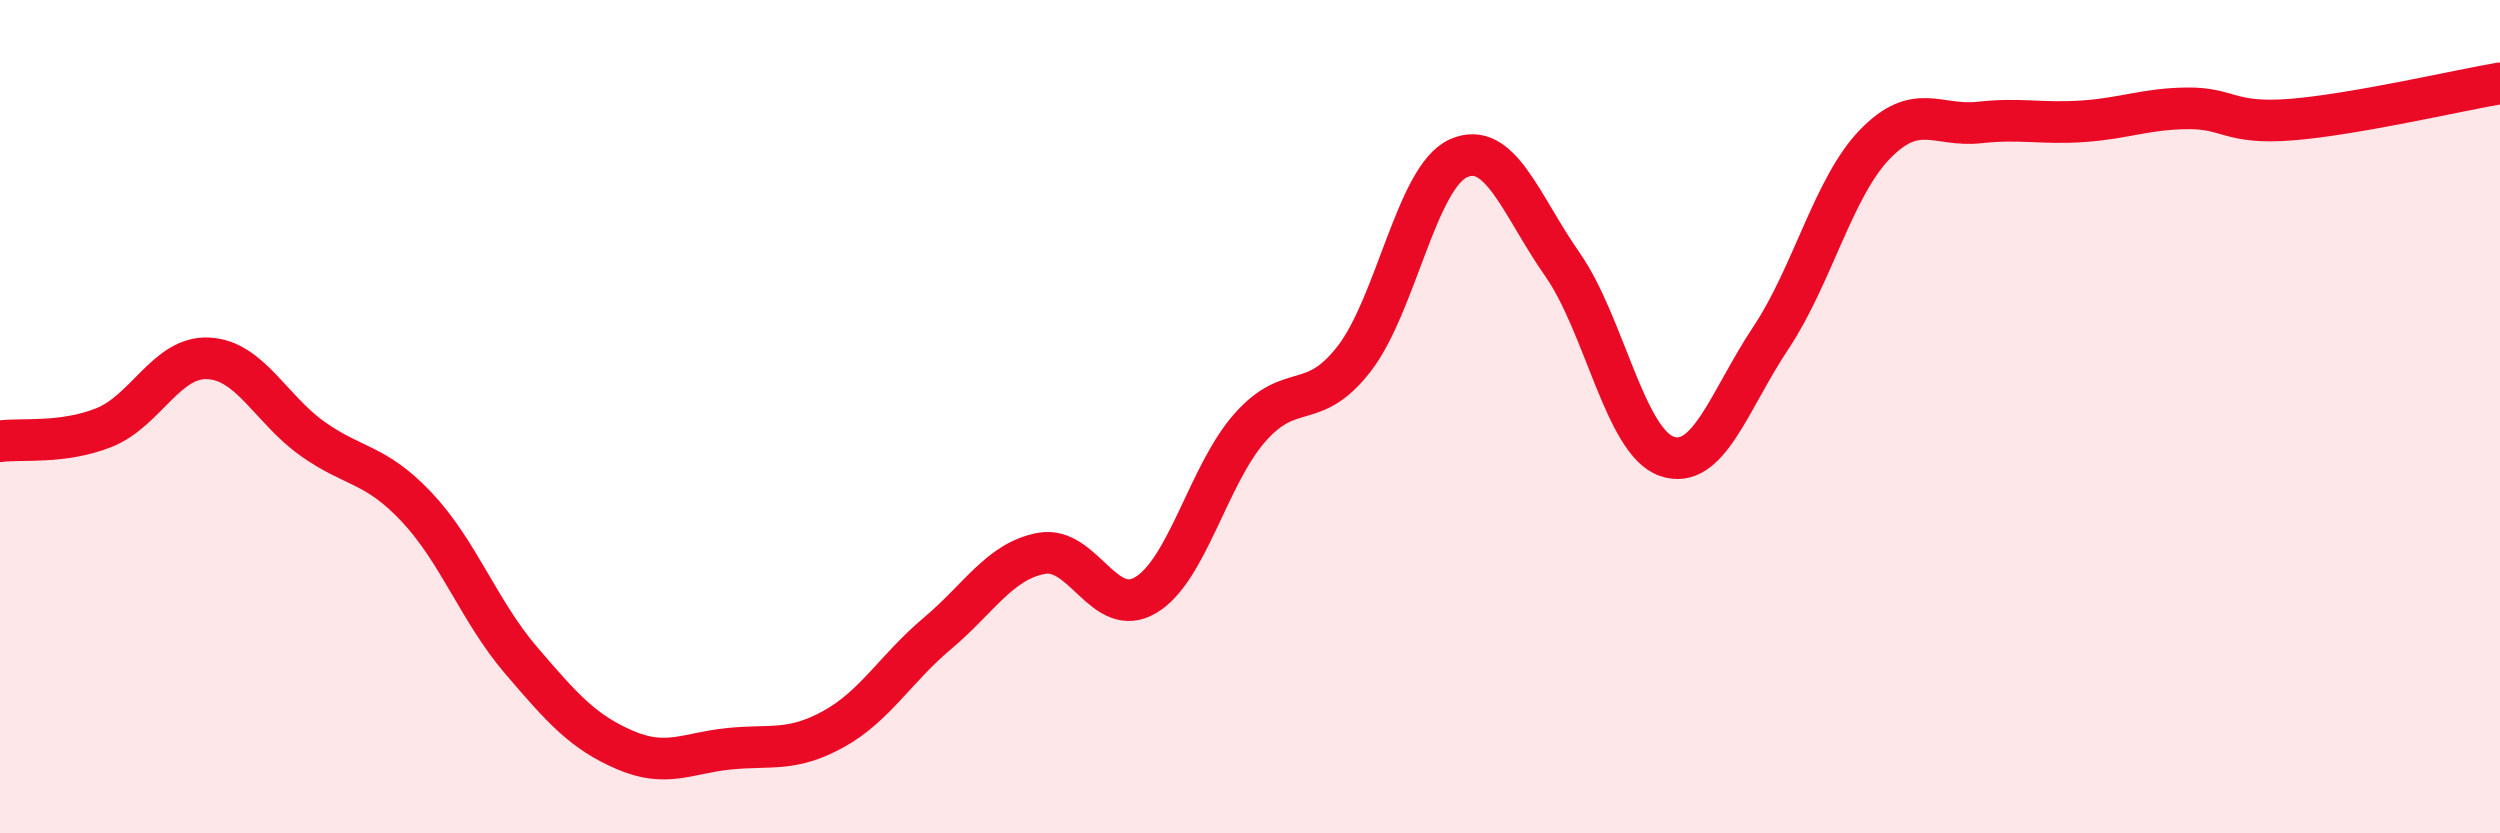 
    <svg width="60" height="20" viewBox="0 0 60 20" xmlns="http://www.w3.org/2000/svg">
      <path
        d="M 0,10.59 C 0.5,10.52 1.5,10.66 2.5,10.26 C 3.5,9.86 4,8.55 5,8.6 C 6,8.65 6.5,9.82 7.5,10.53 C 8.5,11.24 9,11.11 10,12.17 C 11,13.23 11.5,14.67 12.5,15.84 C 13.5,17.01 14,17.57 15,18 C 16,18.43 16.5,18.07 17.5,17.97 C 18.5,17.87 19,18.05 20,17.5 C 21,16.95 21.5,16.04 22.5,15.2 C 23.5,14.36 24,13.46 25,13.28 C 26,13.1 26.5,14.88 27.5,14.28 C 28.5,13.68 29,11.39 30,10.26 C 31,9.13 31.5,9.9 32.5,8.61 C 33.5,7.32 34,4.25 35,3.8 C 36,3.35 36.5,4.92 37.5,6.35 C 38.5,7.78 39,10.6 40,10.95 C 41,11.3 41.5,9.61 42.5,8.11 C 43.5,6.61 44,4.49 45,3.46 C 46,2.43 46.5,3.05 47.5,2.94 C 48.5,2.83 49,2.98 50,2.91 C 51,2.84 51.5,2.61 52.5,2.6 C 53.5,2.59 53.5,2.99 55,2.87 C 56.5,2.75 59,2.17 60,2L60 20L0 20Z"
        fill="#EB0A25"
        opacity="0.1"
        stroke-linecap="round"
        stroke-linejoin="round"
      />
      <path
        d="M 0,10.59 C 0.5,10.52 1.5,10.66 2.5,10.26 C 3.5,9.86 4,8.55 5,8.6 C 6,8.65 6.5,9.82 7.5,10.53 C 8.5,11.24 9,11.11 10,12.17 C 11,13.23 11.5,14.67 12.5,15.84 C 13.5,17.01 14,17.57 15,18 C 16,18.43 16.5,18.07 17.5,17.97 C 18.5,17.87 19,18.05 20,17.5 C 21,16.95 21.5,16.04 22.5,15.2 C 23.5,14.36 24,13.46 25,13.28 C 26,13.1 26.5,14.88 27.5,14.28 C 28.5,13.68 29,11.39 30,10.26 C 31,9.13 31.5,9.9 32.5,8.61 C 33.5,7.32 34,4.25 35,3.8 C 36,3.35 36.5,4.92 37.5,6.35 C 38.5,7.78 39,10.6 40,10.95 C 41,11.3 41.5,9.61 42.5,8.11 C 43.5,6.61 44,4.49 45,3.46 C 46,2.43 46.5,3.05 47.5,2.94 C 48.5,2.83 49,2.98 50,2.91 C 51,2.84 51.5,2.61 52.5,2.6 C 53.5,2.59 53.5,2.99 55,2.87 C 56.5,2.75 59,2.17 60,2"
        stroke="#EB0A25"
        stroke-width="1"
        fill="none"
        stroke-linecap="round"
        stroke-linejoin="round"
      />
    </svg>
  